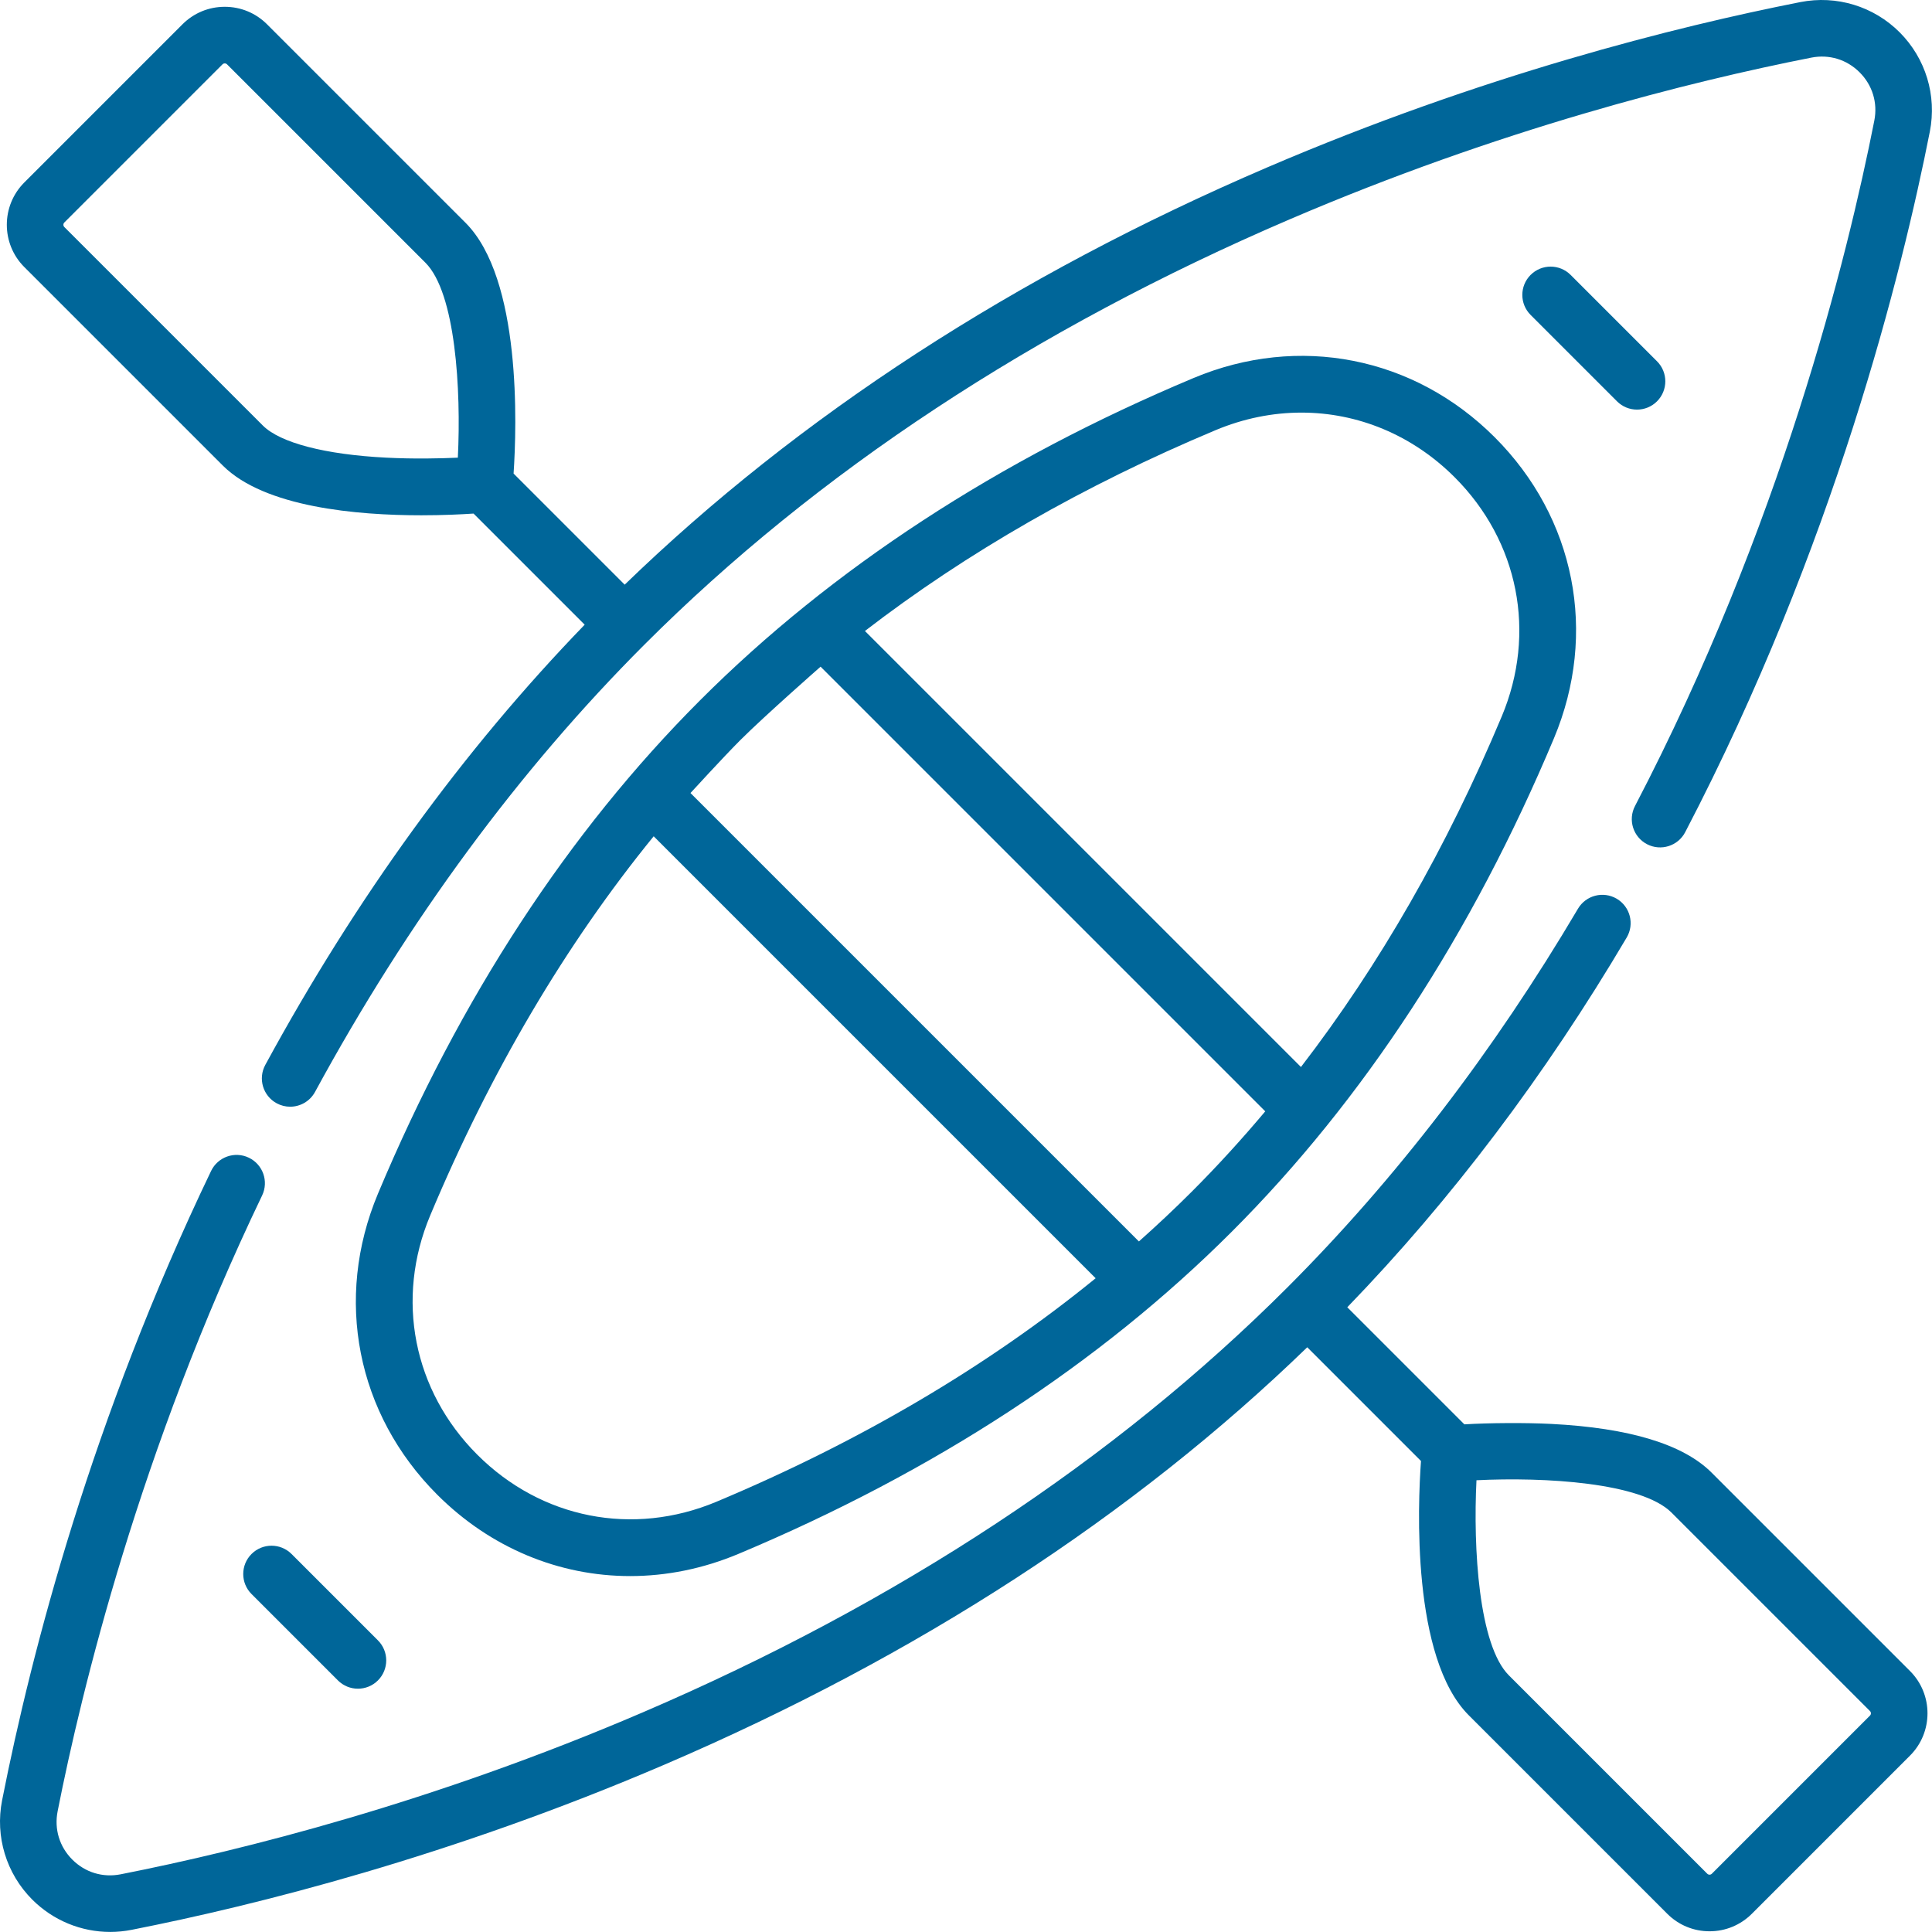 <?xml version="1.0" encoding="UTF-8"?>
<svg width="512px" height="512px" viewBox="0 0 512 512" version="1.1" xmlns="http://www.w3.org/2000/svg" xmlns:xlink="http://www.w3.org/1999/xlink">
    <!-- Generator: Sketch 48.2 (47327) - http://www.bohemiancoding.com/sketch -->
    <title>icon-kayak</title>
    <desc>Created with Sketch.</desc>
    <defs></defs>
    <g id="Page-1" stroke="none" stroke-width="1" fill="none" fill-rule="evenodd">
        <g id="icon-kayak" fill="#006699" fill-rule="nonzero">
            <path d="M453.584,390.253 C446.078,382.747 431.78,378.406 411.088,377.353 C404.321,377.009 394.611,377.068 388.075,377.468 L357.044,346.437 C384.56,318.015 409.45,285.086 431.094,248.449 C433.201,244.883 432.018,240.284 428.451,238.177 C424.886,236.073 420.287,237.254 418.179,240.82 C395.805,278.694 369.898,312.459 341.178,341.179 C295.476,386.881 237.966,424.784 170.247,453.835 C114.591,477.71 64.334,490.329 31.975,496.71 C27.244,497.641 22.576,496.224 19.166,492.816 C15.758,489.408 14.339,484.739 15.272,480.007 C21.558,448.125 36.959,384.528 69.464,316.811 C71.256,313.077 69.682,308.597 65.947,306.804 C62.218,305.011 57.733,306.584 55.94,310.32 C24.383,376.066 8.403,437.307 0.556,477.105 C-1.333,486.683 1.659,496.522 8.56,503.422 C14.099,508.961 21.53,511.982 29.201,511.982 C31.087,511.982 32.987,511.799 34.878,511.426 C67.946,504.905 119.302,492.011 176.162,467.619 C243.035,438.93 300.276,401.747 346.435,357.04 L376.577,387.182 C375.743,398.742 374.012,439.341 389.254,454.583 L441.838,507.166 C444.832,510.161 448.815,511.811 453.05,511.811 C457.284,511.811 461.266,510.162 464.262,507.167 L506.17,465.258 C512.352,459.076 512.352,449.017 506.17,442.836 L453.584,390.253 Z M495.561,454.653 L453.654,496.561 C453.32,496.894 452.776,496.894 452.444,496.561 L399.86,443.977 C391.877,435.995 390.379,410.304 391.282,392.282 C409.308,391.383 435.001,392.881 442.977,400.859 L495.561,453.443 C495.895,453.777 495.895,454.32 495.561,454.653 Z" id="Shape"></path>
            <path d="M503.423,8.559 C496.523,1.658 486.689,-1.333 477.106,0.555 C444.038,7.076 392.682,19.97 335.822,44.363 C268.949,73.051 211.708,110.235 165.549,154.941 L136.104,125.496 C136.95,112.831 138.219,73.886 123.362,59.029 L70.776,6.445 C67.781,3.45 63.8,1.801 59.565,1.801 C55.33,1.801 51.347,3.45 48.353,6.445 L6.444,48.354 C0.262,54.536 0.262,64.595 6.444,70.776 L59.029,123.36 C70.126,134.457 94.661,136.557 111.648,136.557 C117.407,136.557 122.289,136.316 125.495,136.101 L154.946,165.552 C122.82,198.733 94.362,237.935 70.307,282.208 C68.329,285.847 69.676,290.401 73.316,292.378 C74.454,292.997 75.68,293.29 76.89,293.29 C79.55,293.29 82.127,291.871 83.487,289.369 C108.159,243.963 137.537,204.072 170.804,170.804 C216.506,125.102 274.016,87.199 341.735,58.148 C397.391,34.272 447.648,21.653 480.007,15.272 C484.737,14.339 489.407,15.758 492.816,19.166 C496.224,22.574 497.643,27.243 496.71,31.975 C489.6,68.031 471.906,139.573 433.293,213.601 C431.377,217.274 432.801,221.804 436.474,223.72 C440.147,225.634 444.677,224.212 446.592,220.539 C486.075,144.843 504.16,71.725 511.427,34.877 C513.315,25.299 510.323,15.46 503.423,8.559 Z M121.333,121.288 C116.603,121.504 109.698,121.658 102.29,121.28 C86.134,120.457 74.232,117.35 69.637,112.754 L17.052,60.17 C16.885,60.004 16.801,59.8 16.801,59.565 C16.801,59.33 16.885,59.126 17.052,58.96 L58.961,17.051 C59.127,16.885 59.33,16.801 59.565,16.801 C59.8,16.801 60.003,16.885 60.169,17.051 L112.753,69.635 C120.727,77.608 122.23,103.269 121.333,121.288 Z" id="Shape"></path>
            <path d="M316.313,100.174 C264.462,121.919 220.47,150.646 185.557,185.558 C150.646,220.47 121.918,264.462 100.174,316.313 C88.492,344.166 94.509,374.742 115.873,396.107 C130.025,410.259 148.22,417.677 166.987,417.677 C176.551,417.677 186.264,415.751 195.668,411.807 C247.519,390.062 291.511,361.335 326.424,326.423 C361.335,291.511 390.063,247.519 411.807,195.668 C423.489,167.814 417.472,137.239 396.108,115.874 C374.744,94.51 344.169,88.493 316.313,100.174 Z M189.868,397.975 C167.741,407.253 143.453,402.473 126.48,385.501 C109.507,368.528 104.728,344.24 114.006,322.114 C129.996,283.986 149.859,250.326 173.234,221.622 L290.358,338.748 C261.655,362.123 227.995,381.986 189.868,397.975 Z M315.817,315.817 C311.314,320.32 306.639,324.708 301.82,328.996 L182.986,210.161 C183.099,210.035 191.815,200.514 196.165,196.164 C202.612,189.717 217.363,176.762 217.464,176.677 L335.305,294.518 C329.047,301.963 322.557,309.077 315.817,315.817 Z M397.975,189.868 C383.375,224.682 365.547,255.773 344.765,282.767 L229.215,167.217 C256.209,146.436 287.3,128.608 322.113,114.008 C329.583,110.876 337.297,109.345 344.894,109.345 C359.802,109.345 374.257,115.239 385.5,126.481 C402.475,143.453 407.254,167.742 397.975,189.868 Z" id="Shape"></path>
            <path d="M66.656,411.826 C63.727,414.755 63.727,419.504 66.656,422.432 L89.55,445.326 C91.015,446.79 92.935,447.523 94.854,447.523 C96.773,447.523 98.693,446.791 100.158,445.326 C103.087,442.397 103.087,437.648 100.158,434.719 L77.264,411.826 C74.334,408.897 69.586,408.897 66.656,411.826 Z" id="Shape"></path>
            <path d="M433.825,108.551 C435.744,108.551 437.664,107.819 439.129,106.354 C442.058,103.425 442.058,98.676 439.129,95.748 L416.235,72.854 C413.305,69.925 408.557,69.925 405.628,72.854 C402.699,75.783 402.699,80.532 405.628,83.46 L428.522,106.354 C429.986,107.818 431.906,108.551 433.825,108.551 Z" id="Shape"></path>
        </g>
    </g>
</svg>